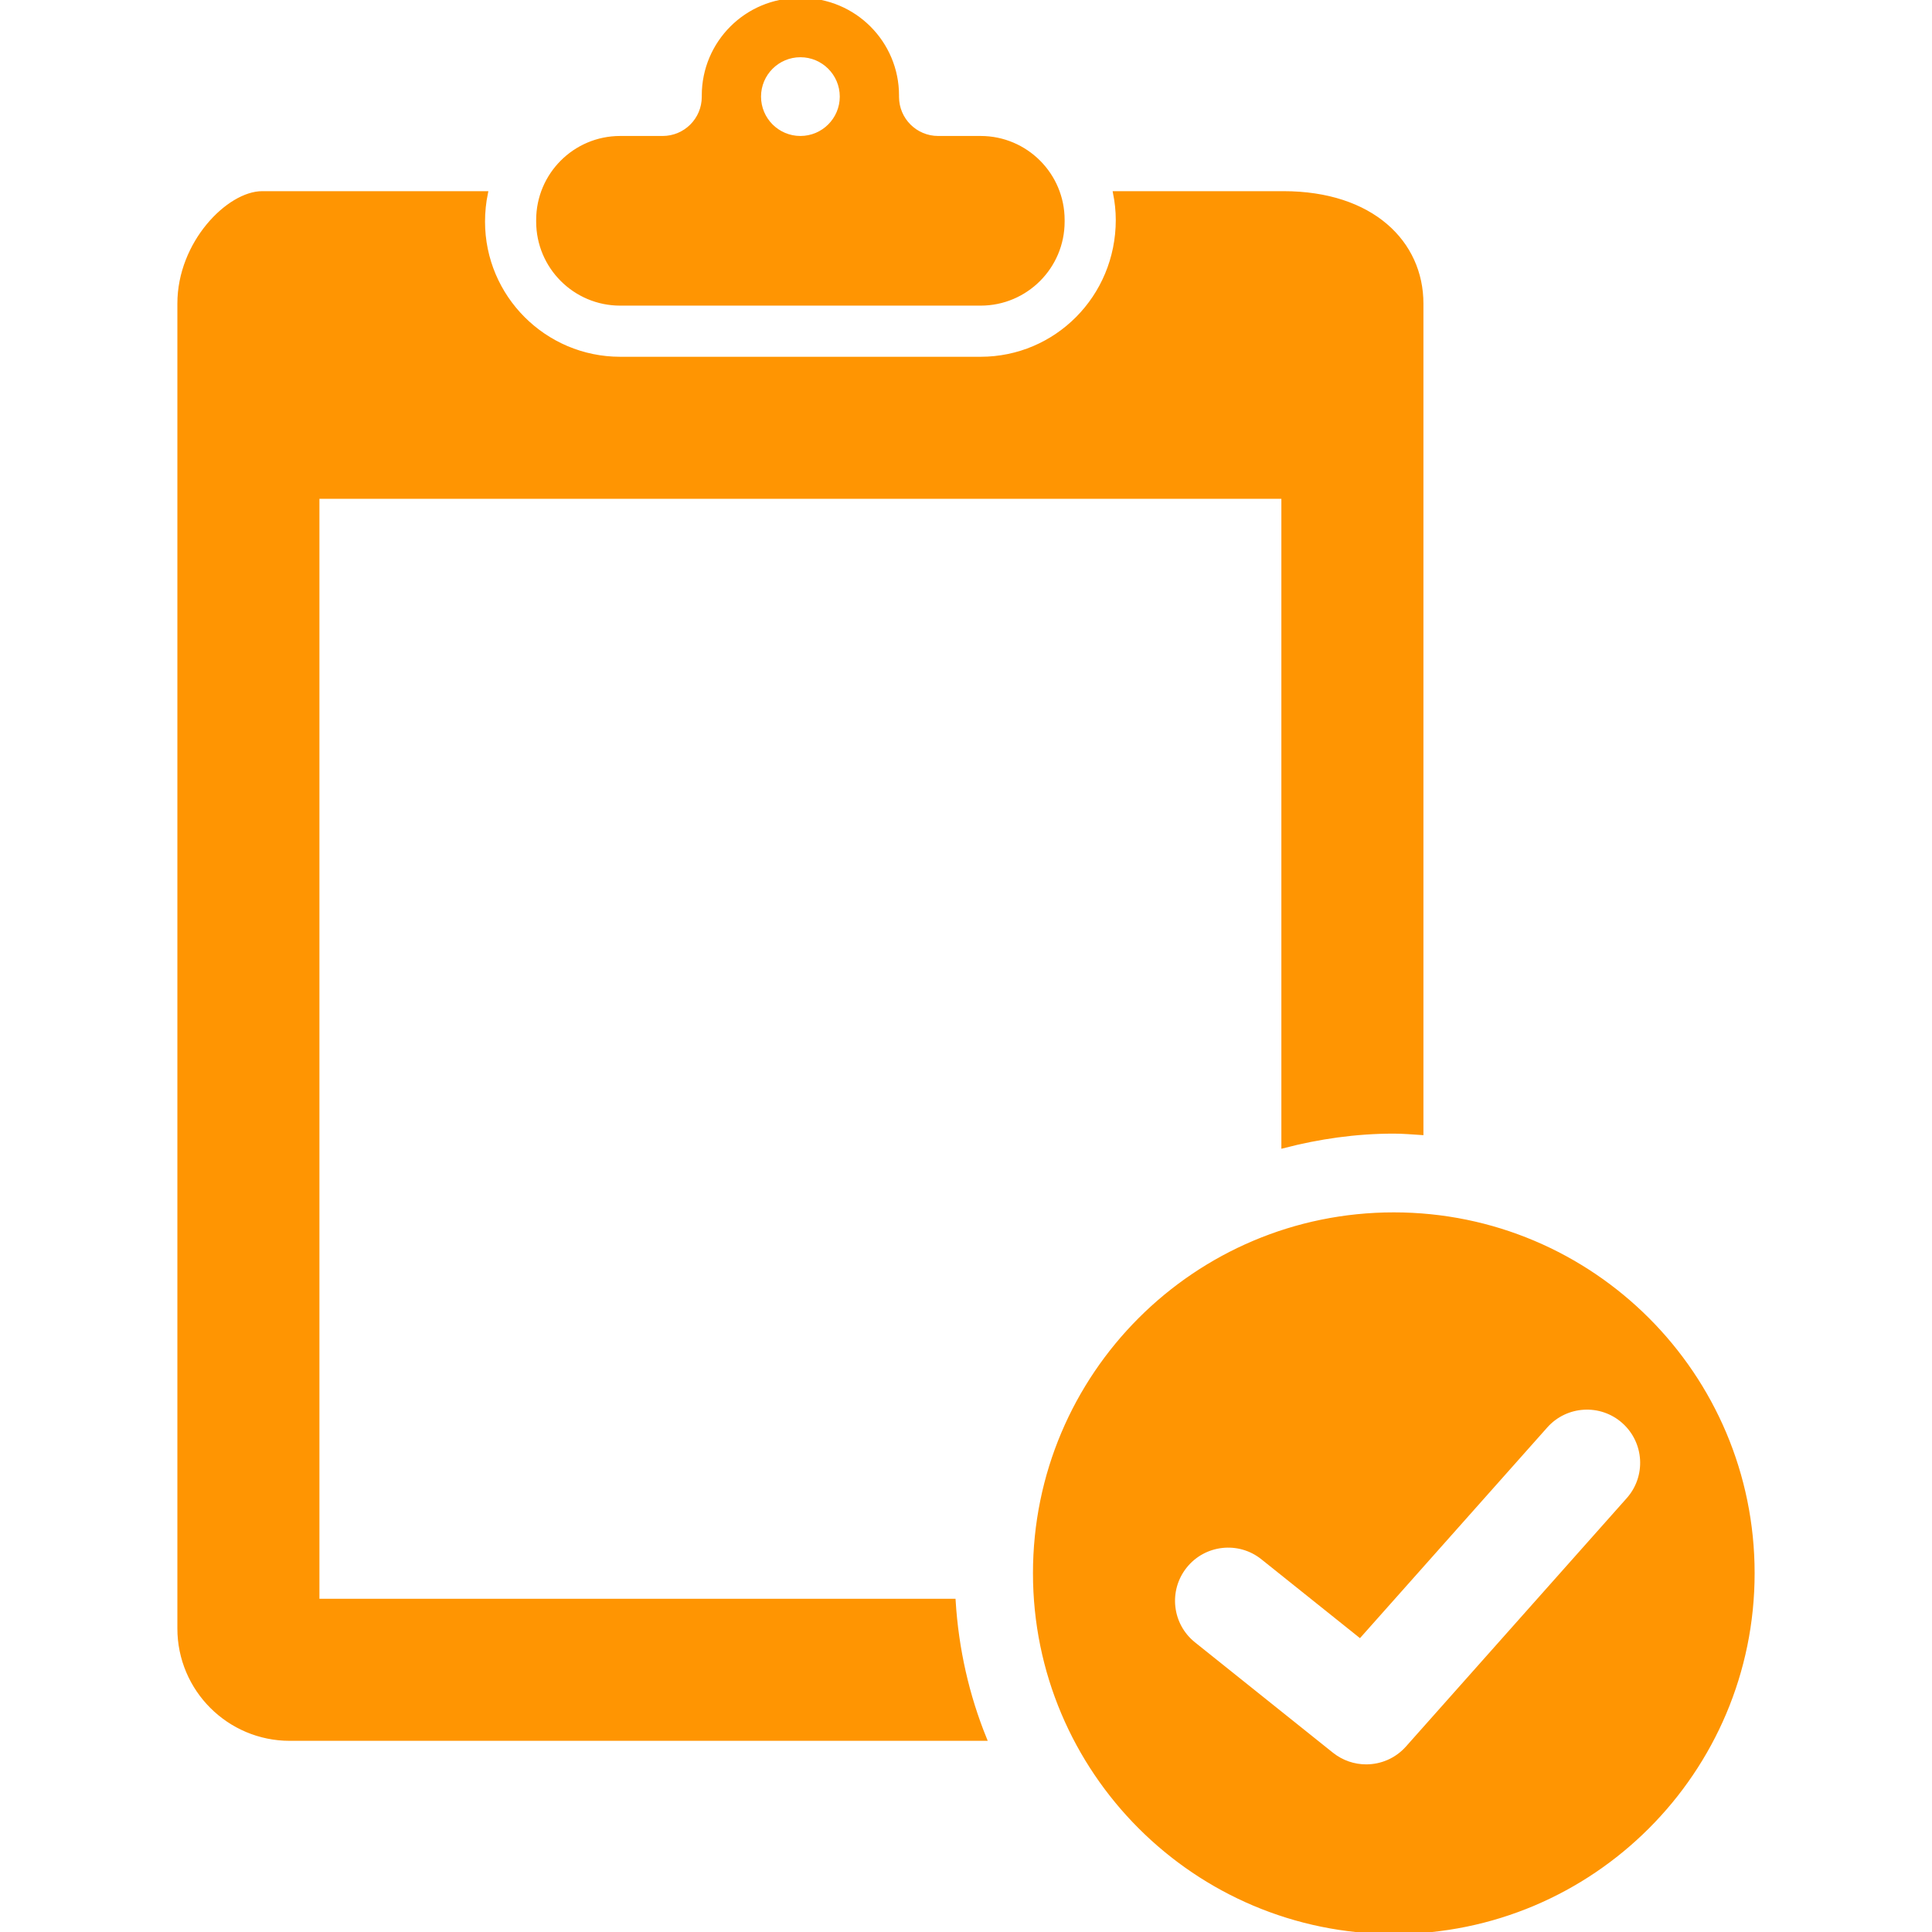 <svg xmlns="http://www.w3.org/2000/svg" xmlns:xlink="http://www.w3.org/1999/xlink" fill="#ff9502" id="Capa_1" width="800px" height="800px" viewBox="0 0 476 476" xml:space="preserve" stroke="#ff9502"><g id="SVGRepo_bgCarrier" stroke-width="0"></g><g id="SVGRepo_tracerCarrier" stroke-linecap="round" stroke-linejoin="round"></g><g id="SVGRepo_iconCarrier"> <g> <path d="M241.604,34h-10.472C225.536,34,221,29.464,221,23.868v-0.34C221,10.533,210.467,0,197.472,0h-0.544 C183.933,0,173.4,10.533,173.4,23.528v0.34c0,5.596-4.536,10.132-10.132,10.132h-10.472c-11.152,0-20.196,9.044-20.196,20.196 v0.408c0,11.152,9.044,20.196,20.196,20.196h88.808c11.152,0,20.196-9.044,20.196-20.196v-0.408 C261.8,43.044,252.756,34,241.604,34z M197.2,34c-5.63,0-10.2-4.569-10.2-10.2c0-5.63,4.57-10.2,10.2-10.2s10.2,4.569,10.2,10.2 C207.4,29.431,202.831,34,197.2,34z M242.61,428.4H71.4c-15.021,0-27.2-12.179-27.2-27.2V74.8c0-15.021,12.179-27.2,20.4-27.2 h55.107c-0.462,2.257-0.707,4.597-0.707,7.004c0,18.632,15.157,33.796,33.796,33.796h88.809c18.639,0,33.796-15.157,33.796-34.204 c0-2.257-0.245-4.46-0.667-6.596H316.2c21.821,0,34,12.179,34,27.2v204.347c-2.258-0.143-4.502-0.347-6.8-0.347 c-9.404,0-18.489,1.326-27.2,3.584V122.4h-238v272h156.747C235.688,406.354,238.299,417.792,242.61,428.4z M343.4,299.2 c-48.824,0-88.4,39.576-88.4,88.399c0,48.824,39.576,88.4,88.4,88.4c48.823,0,88.399-39.576,88.399-88.4 C431.8,338.776,392.224,299.2,343.4,299.2z M401.166,369.438l-54.4,61.2c-2.679,3.012-6.412,4.562-10.173,4.562 c-2.984,0-5.983-0.979-8.493-2.979l-34-27.2c-5.861-4.686-6.813-13.246-2.121-19.114c4.686-5.869,13.253-6.821,19.114-2.122 l23.916,19.129l45.825-51.551c4.984-5.61,13.586-6.12,19.196-1.129S406.157,363.82,401.166,369.438z"></path> </g> </g></svg>
